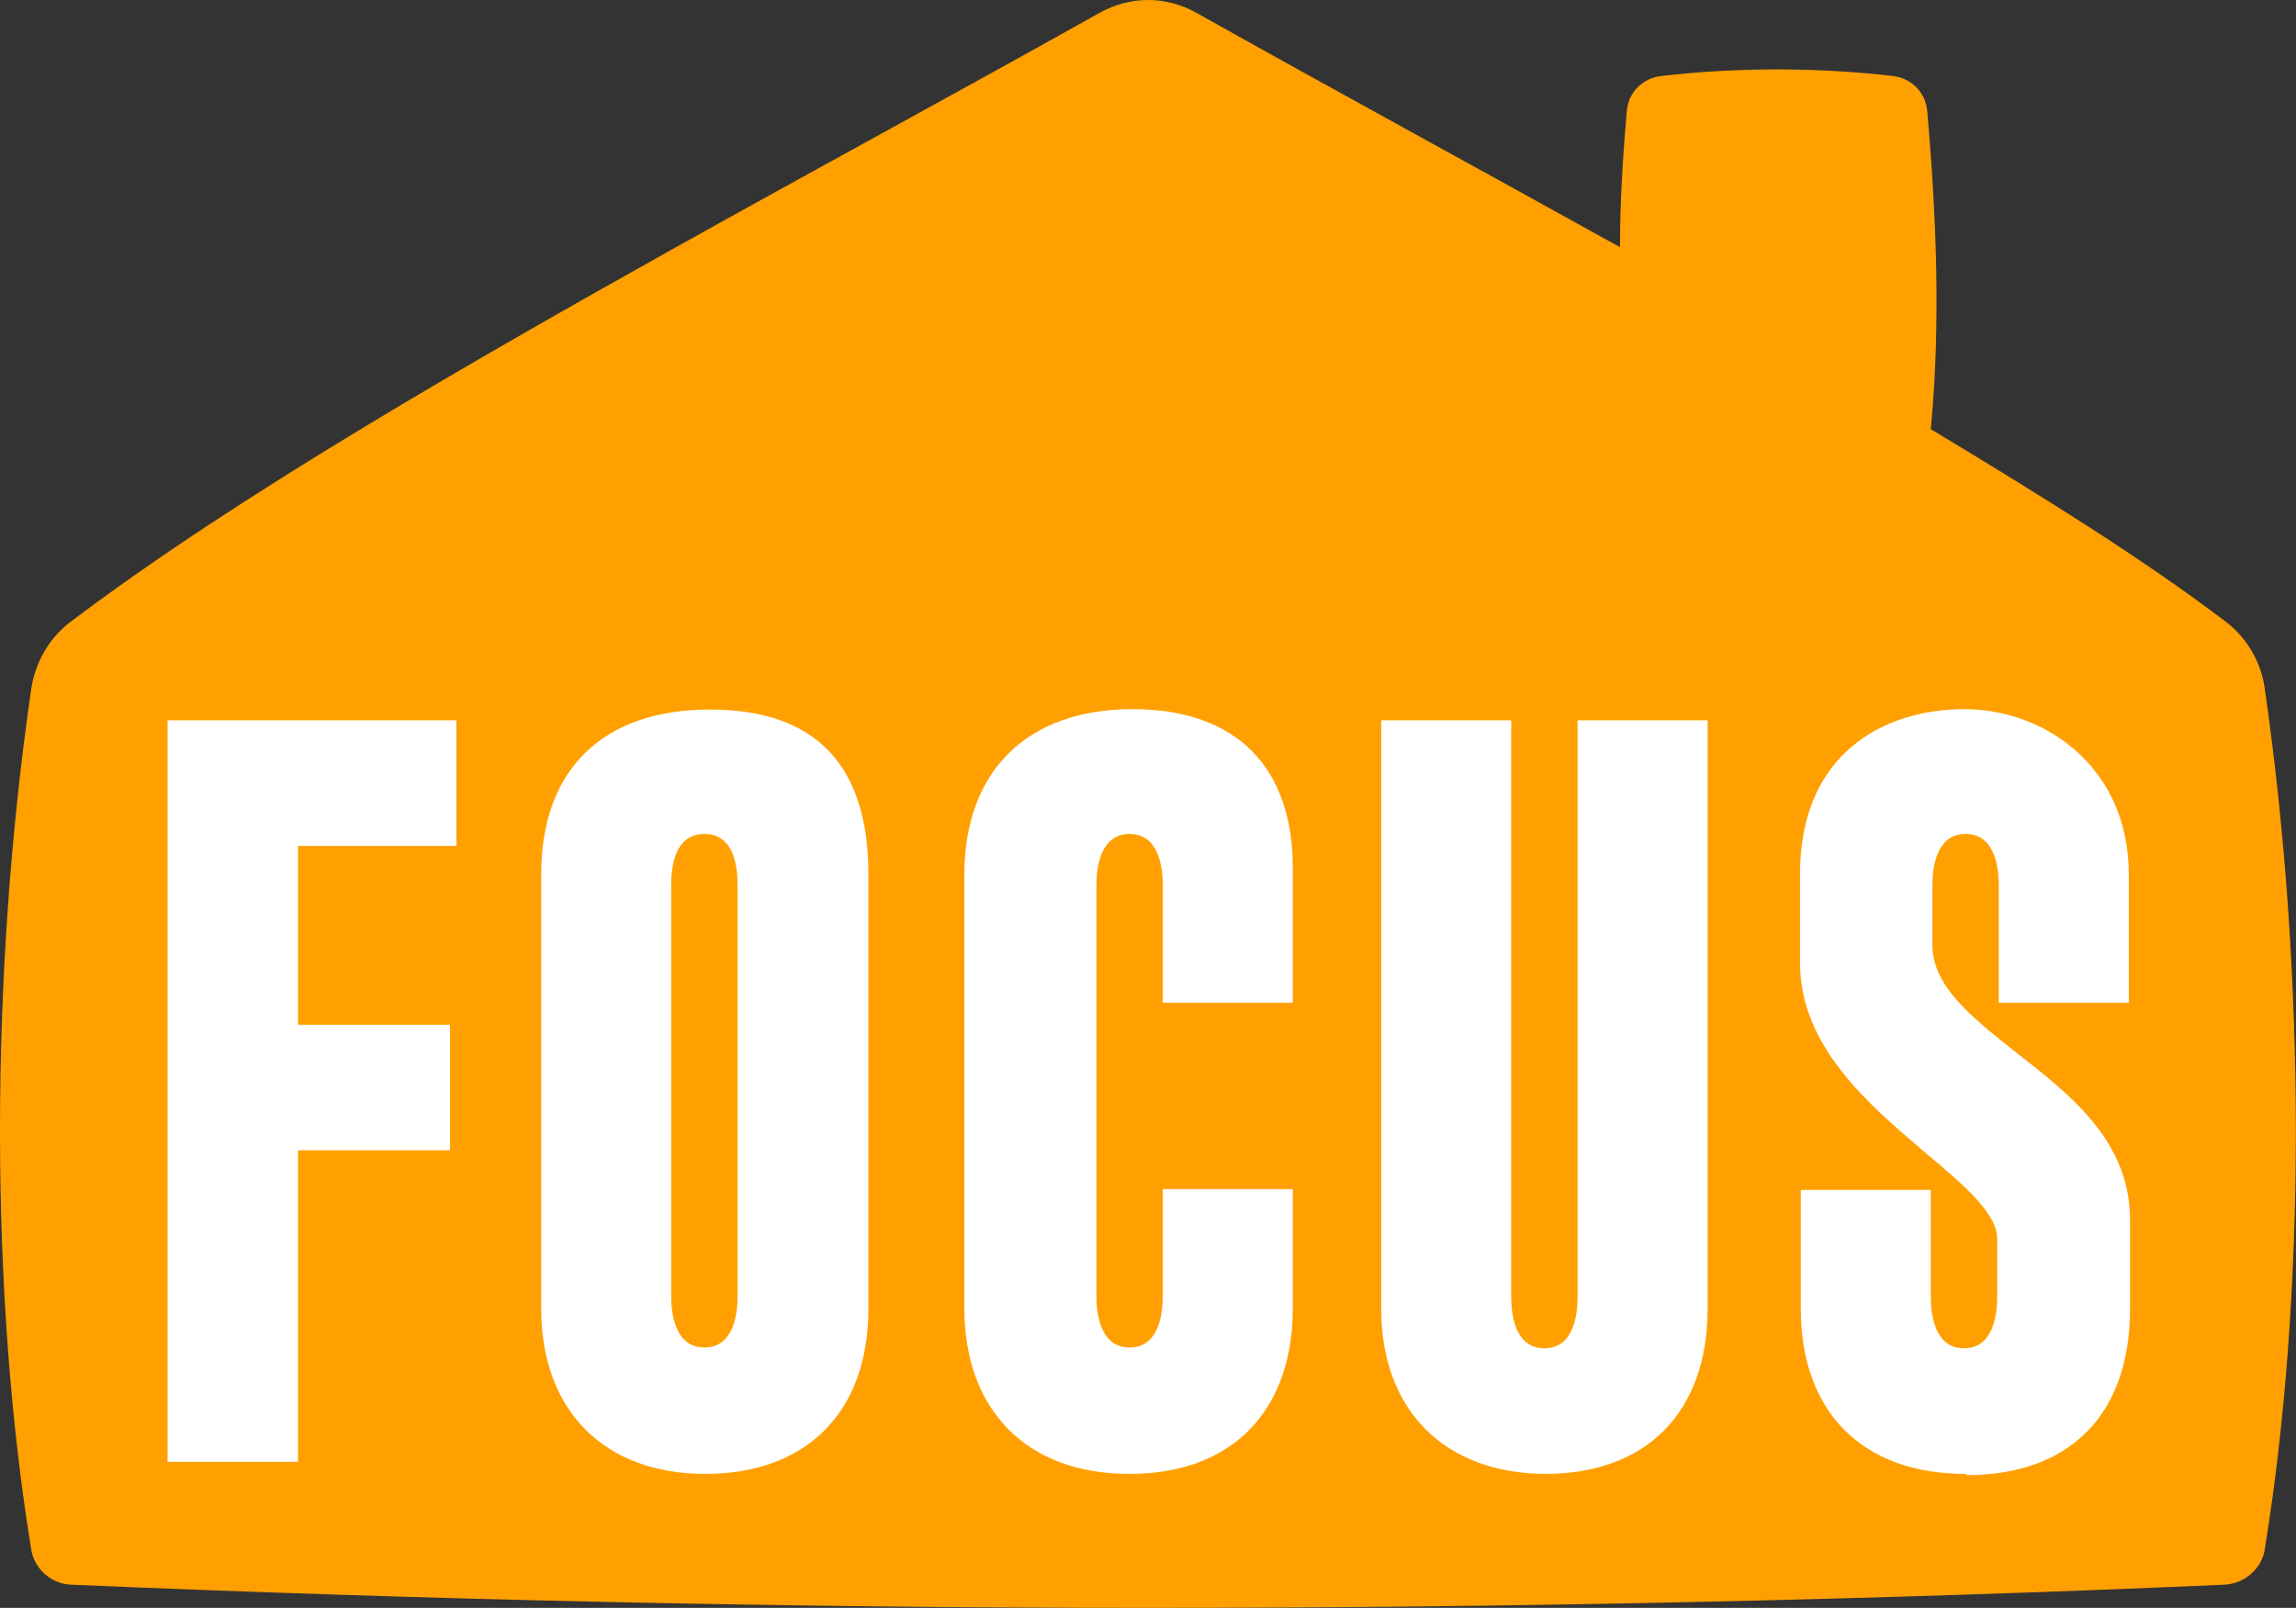 <svg xmlns="http://www.w3.org/2000/svg" id="Layer_1" data-name="Layer 1" viewBox="0 0 574 402"><rect x="0" y="0" width="574" height="402" fill="#333333" stroke="none"/><defs><style>      .cls-1 {        fill: #fff;      }      .cls-1, .cls-2 {        stroke-width: 0px;      }      .cls-2 {        fill: #ffa000;      }    </style></defs><path class="cls-2" d="M566.2,387.4c-.8,4.9-5.1,8.5-10,8.8-88.9,3.9-179,5.8-269.2,5.8s-180.3-2-269.2-5.8c-5-.2-9.2-3.9-10-8.8-10.3-63.2-10.5-142.9,0-215.1,1-6.7,4.5-12.8,9.8-16.8,21-15.9,46.7-32.6,74.9-49.6,24.2-14.6,50.2-29.4,76.5-44.1,36-20.1,72.6-39.9,105.9-58.6,3.8-2.1,8-3.2,12.1-3.2s8.4,1.1,12.1,3.2c33.3,18.7,69.9,38.6,105.9,58.6,0-11.3.7-22.7,1.7-34.1.4-4.6,4-8.2,8.6-8.7,19.1-2.2,38.8-2.2,57.9,0,4.6.5,8.2,4.1,8.6,8.7,2.3,26.1,3.4,53.5.9,79.6,28.2,17,52.7,32.2,73.7,48.1,5.4,4.1,8.9,10.2,9.8,16.8,10.4,72.2,10.3,151.9,0,215.1Z"></path><path class="cls-1" d="M74.4,365.5h-32.5v-185.4h72.2v31.4h-39.6v44.7h38v31.4h-38v77.9Z"></path><path class="cls-1" d="M177.5,177.4c-26.8,0-42.2,15-42.2,41.2v108.6c0,25.4,15.7,41.3,41,41.3s40.8-15.4,40.8-41.3v-108.6c0-27-12.9-41.2-39.6-41.2ZM184.4,324c0,4.8-1.1,12.9-8.3,12.9s-8.3-8.1-8.3-12.9v-102.6c0-4.8.9-12.9,8.3-12.9s8.3,8.1,8.3,12.9v102.6Z"></path><path class="cls-1" d="M282.2,368.5c-25.4,0-41.1-15.9-41.1-41.3v-108.6c0-25.8,15.7-41.3,42-41.3s40.1,14.8,40.1,39.7v33.7h-32.5v-29.3c0-4.8-1.1-12.9-8.3-12.9s-8.3,8.1-8.3,12.9v102.6c0,4.8,1.1,12.9,8.3,12.9s8.3-8.1,8.3-12.9v-26.7h32.5v29.7c0,25.8-15.2,41.5-40.8,41.5h-.2,0Z"></path><path class="cls-1" d="M386.6,368.5c-25.4,0-41.3-15.9-41.3-41.3v-147.1h32.5v144.1c0,4.8,1.1,12.9,8.3,12.9s8.3-8.1,8.3-12.9v-144.1h32.5v147.1c0,25.8-15.2,41.3-40.6,41.3h.2Z"></path><path class="cls-1" d="M491.3,368.5c-25.6,0-41.1-15.4-41.1-41.3v-29.7h32.5v26.7c0,4.8,1.1,12.9,8.3,12.9s8.3-8.1,8.3-12.9v-14.5c0-6.5-8.8-13.8-18.2-21.7-13.8-11.8-31.1-26.3-31.1-47.3v-22.1c0-30.4,21.2-41.3,41.1-41.3s41.1,14.3,41.1,41.3v32.1h-32.5v-29.3c0-4.8-1.1-12.9-8.3-12.9s-8.3,8.1-8.3,12.9v14.8c0,10.4,9.7,18,21,27,13.4,10.4,28.4,22.1,28.4,41.7v22.4c0,26.3-15,41.5-40.8,41.5l-.3-.3Z"></path></svg>